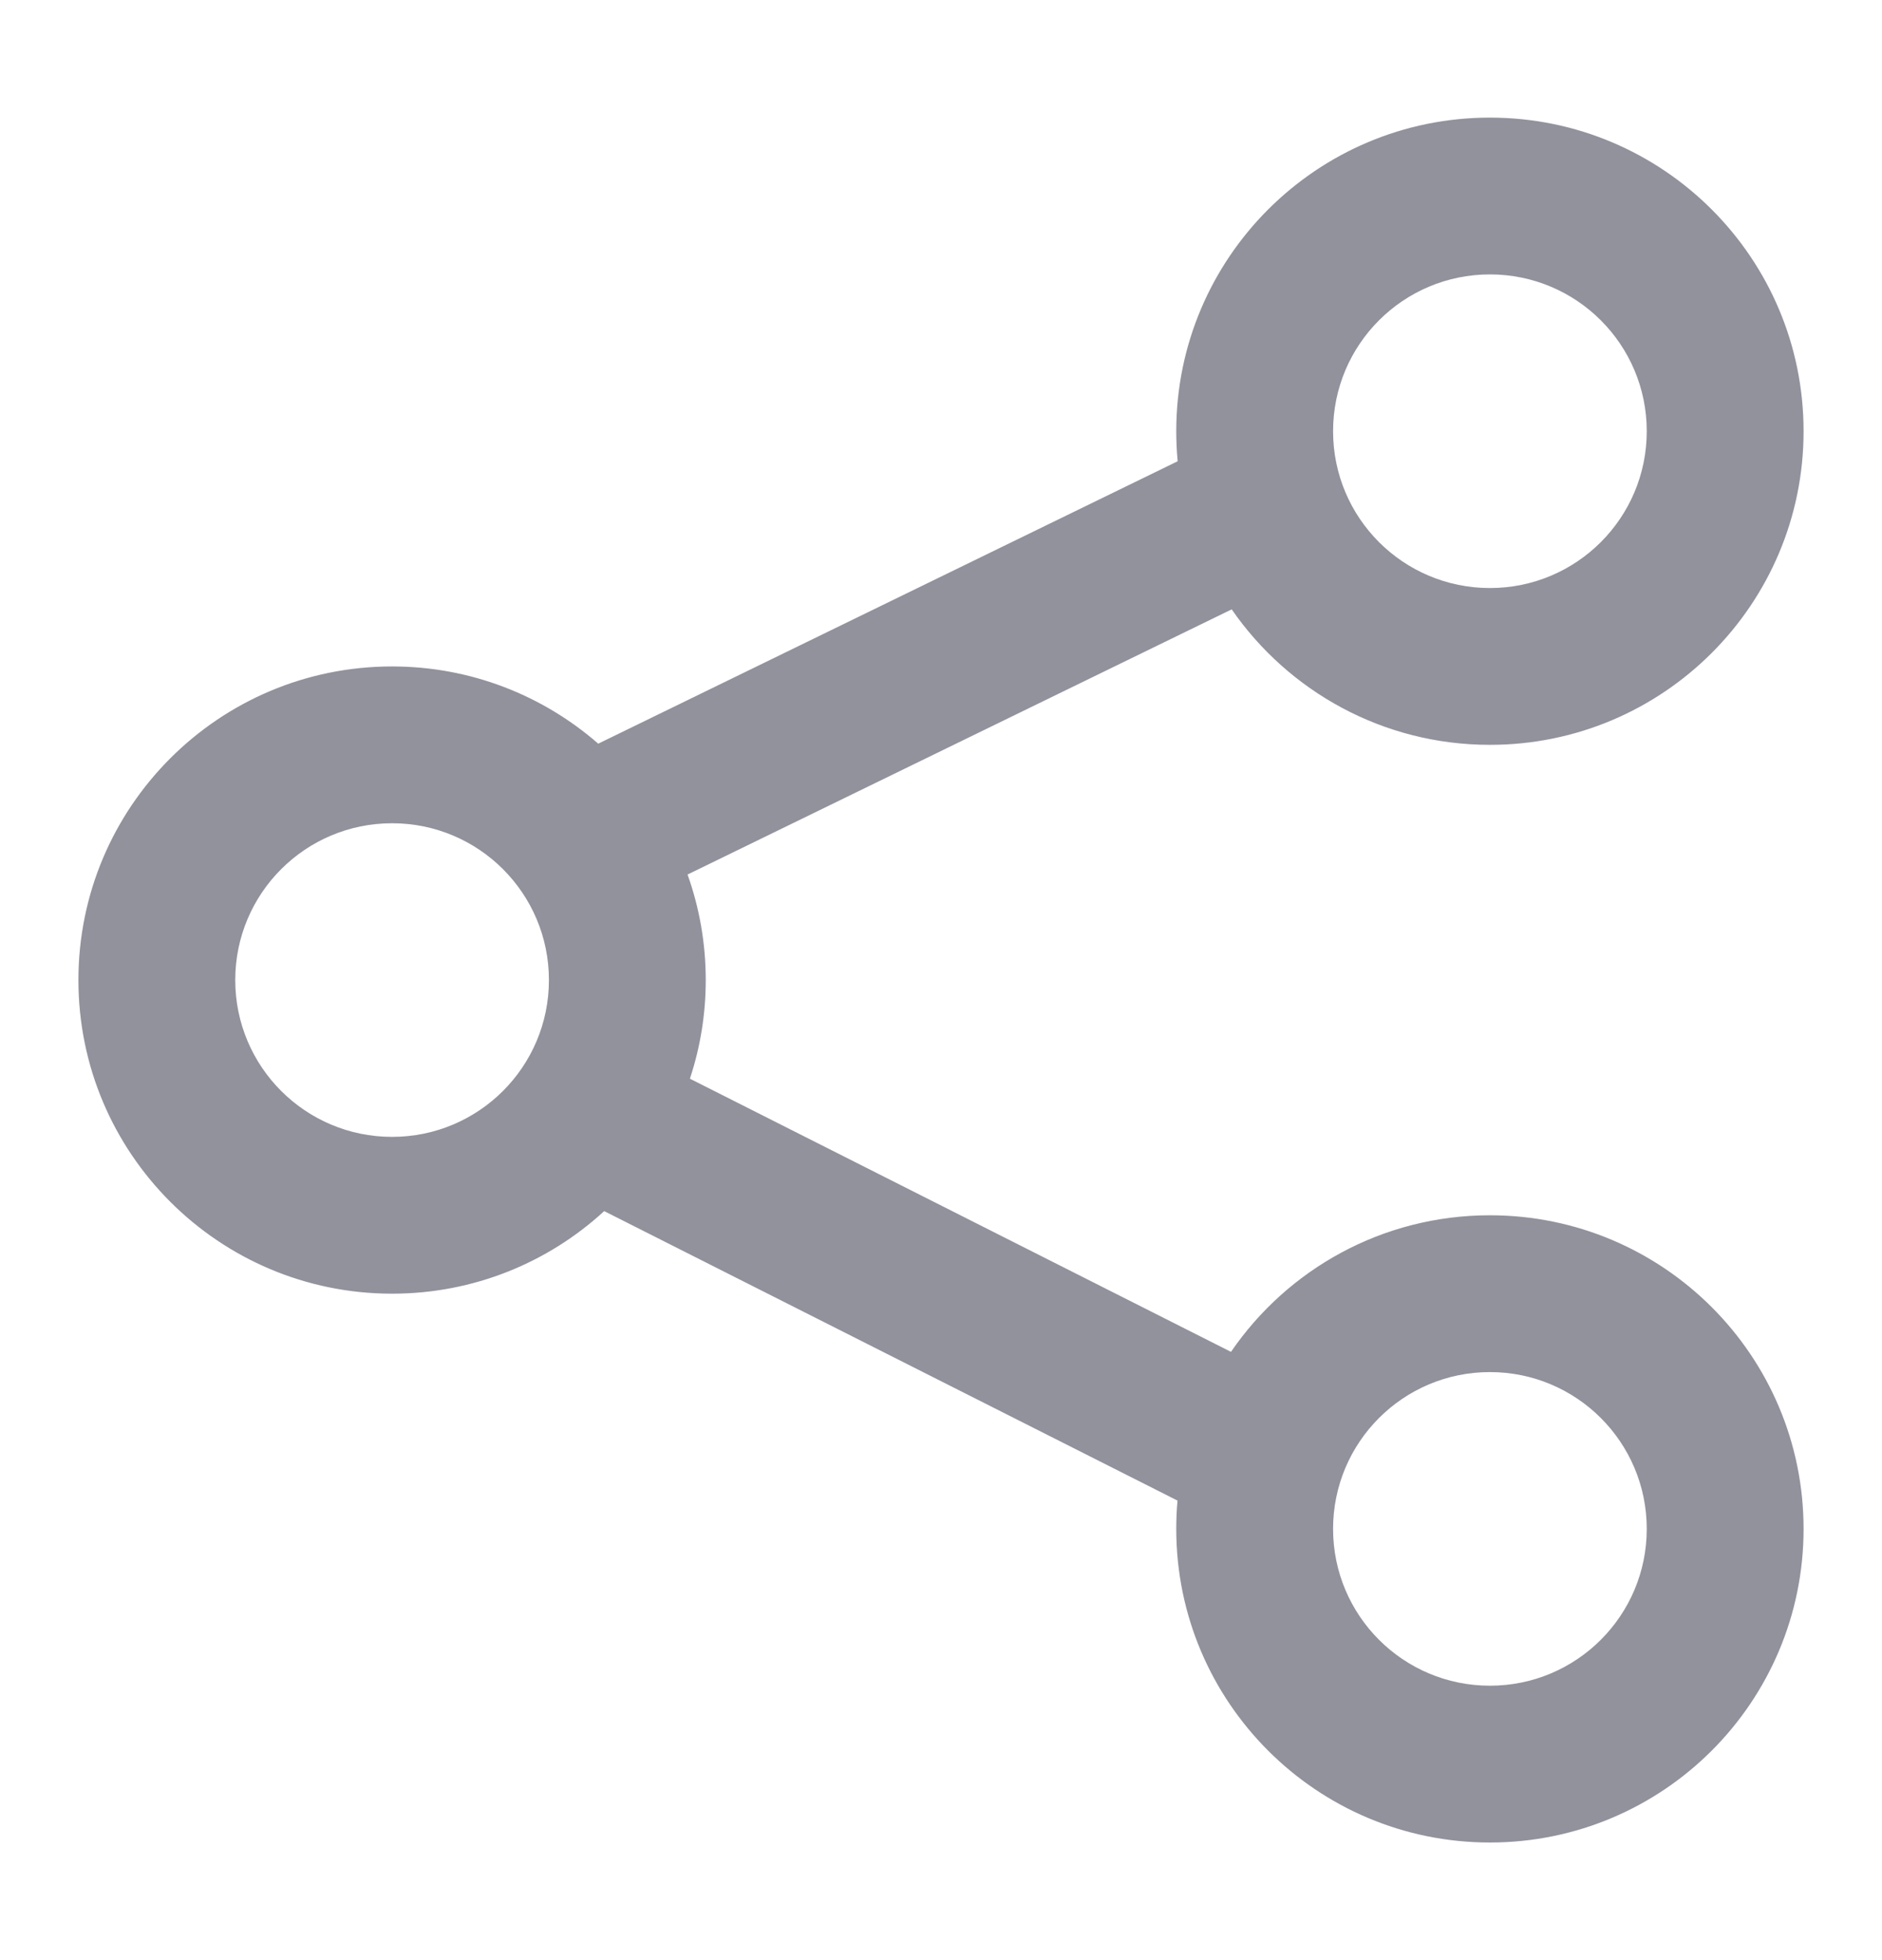 <svg width="24" height="25" viewBox="0 0 24 25" fill="none" xmlns="http://www.w3.org/2000/svg">
<path fill-rule="evenodd" clip-rule="evenodd" d="M15 5.5C15 3.291 16.791 1.5 19 1.5C21.209 1.5 23 3.291 23 5.5C23 7.709 21.209 9.5 19 9.5C17.635 9.5 16.429 8.816 15.707 7.772L8.768 11.154C8.918 11.575 9 12.028 9 12.5C9 12.94 8.929 13.362 8.798 13.758L15.698 17.242C16.418 16.19 17.628 15.5 19 15.5C21.209 15.5 23 17.291 23 19.5C23 21.709 21.209 23.5 19 23.5C16.791 23.5 15 21.709 15 19.5C15 19.378 15.005 19.258 15.016 19.139L7.705 15.447C6.993 16.101 6.043 16.5 5 16.5C2.791 16.5 1 14.709 1 12.5C1 10.291 2.791 8.5 5 8.5C6.006 8.5 6.926 8.872 7.629 9.485L15.018 5.883C15.006 5.757 15 5.629 15 5.5ZM21 5.5C21 4.395 20.105 3.5 19 3.5C17.895 3.5 17 4.395 17 5.5C17 6.605 17.895 7.5 19 7.5C20.105 7.5 21 6.605 21 5.5ZM21 19.5C21 18.395 20.105 17.5 19 17.5C17.895 17.5 17 18.395 17 19.5C17 20.605 17.895 21.5 19 21.5C20.105 21.5 21 20.605 21 19.5ZM5 10.5C6.105 10.5 7 11.395 7 12.5C7 13.605 6.105 14.5 5 14.5C3.895 14.5 3 13.605 3 12.5C3 11.395 3.895 10.5 5 10.5Z" fill="#92929D"/>
</svg>
